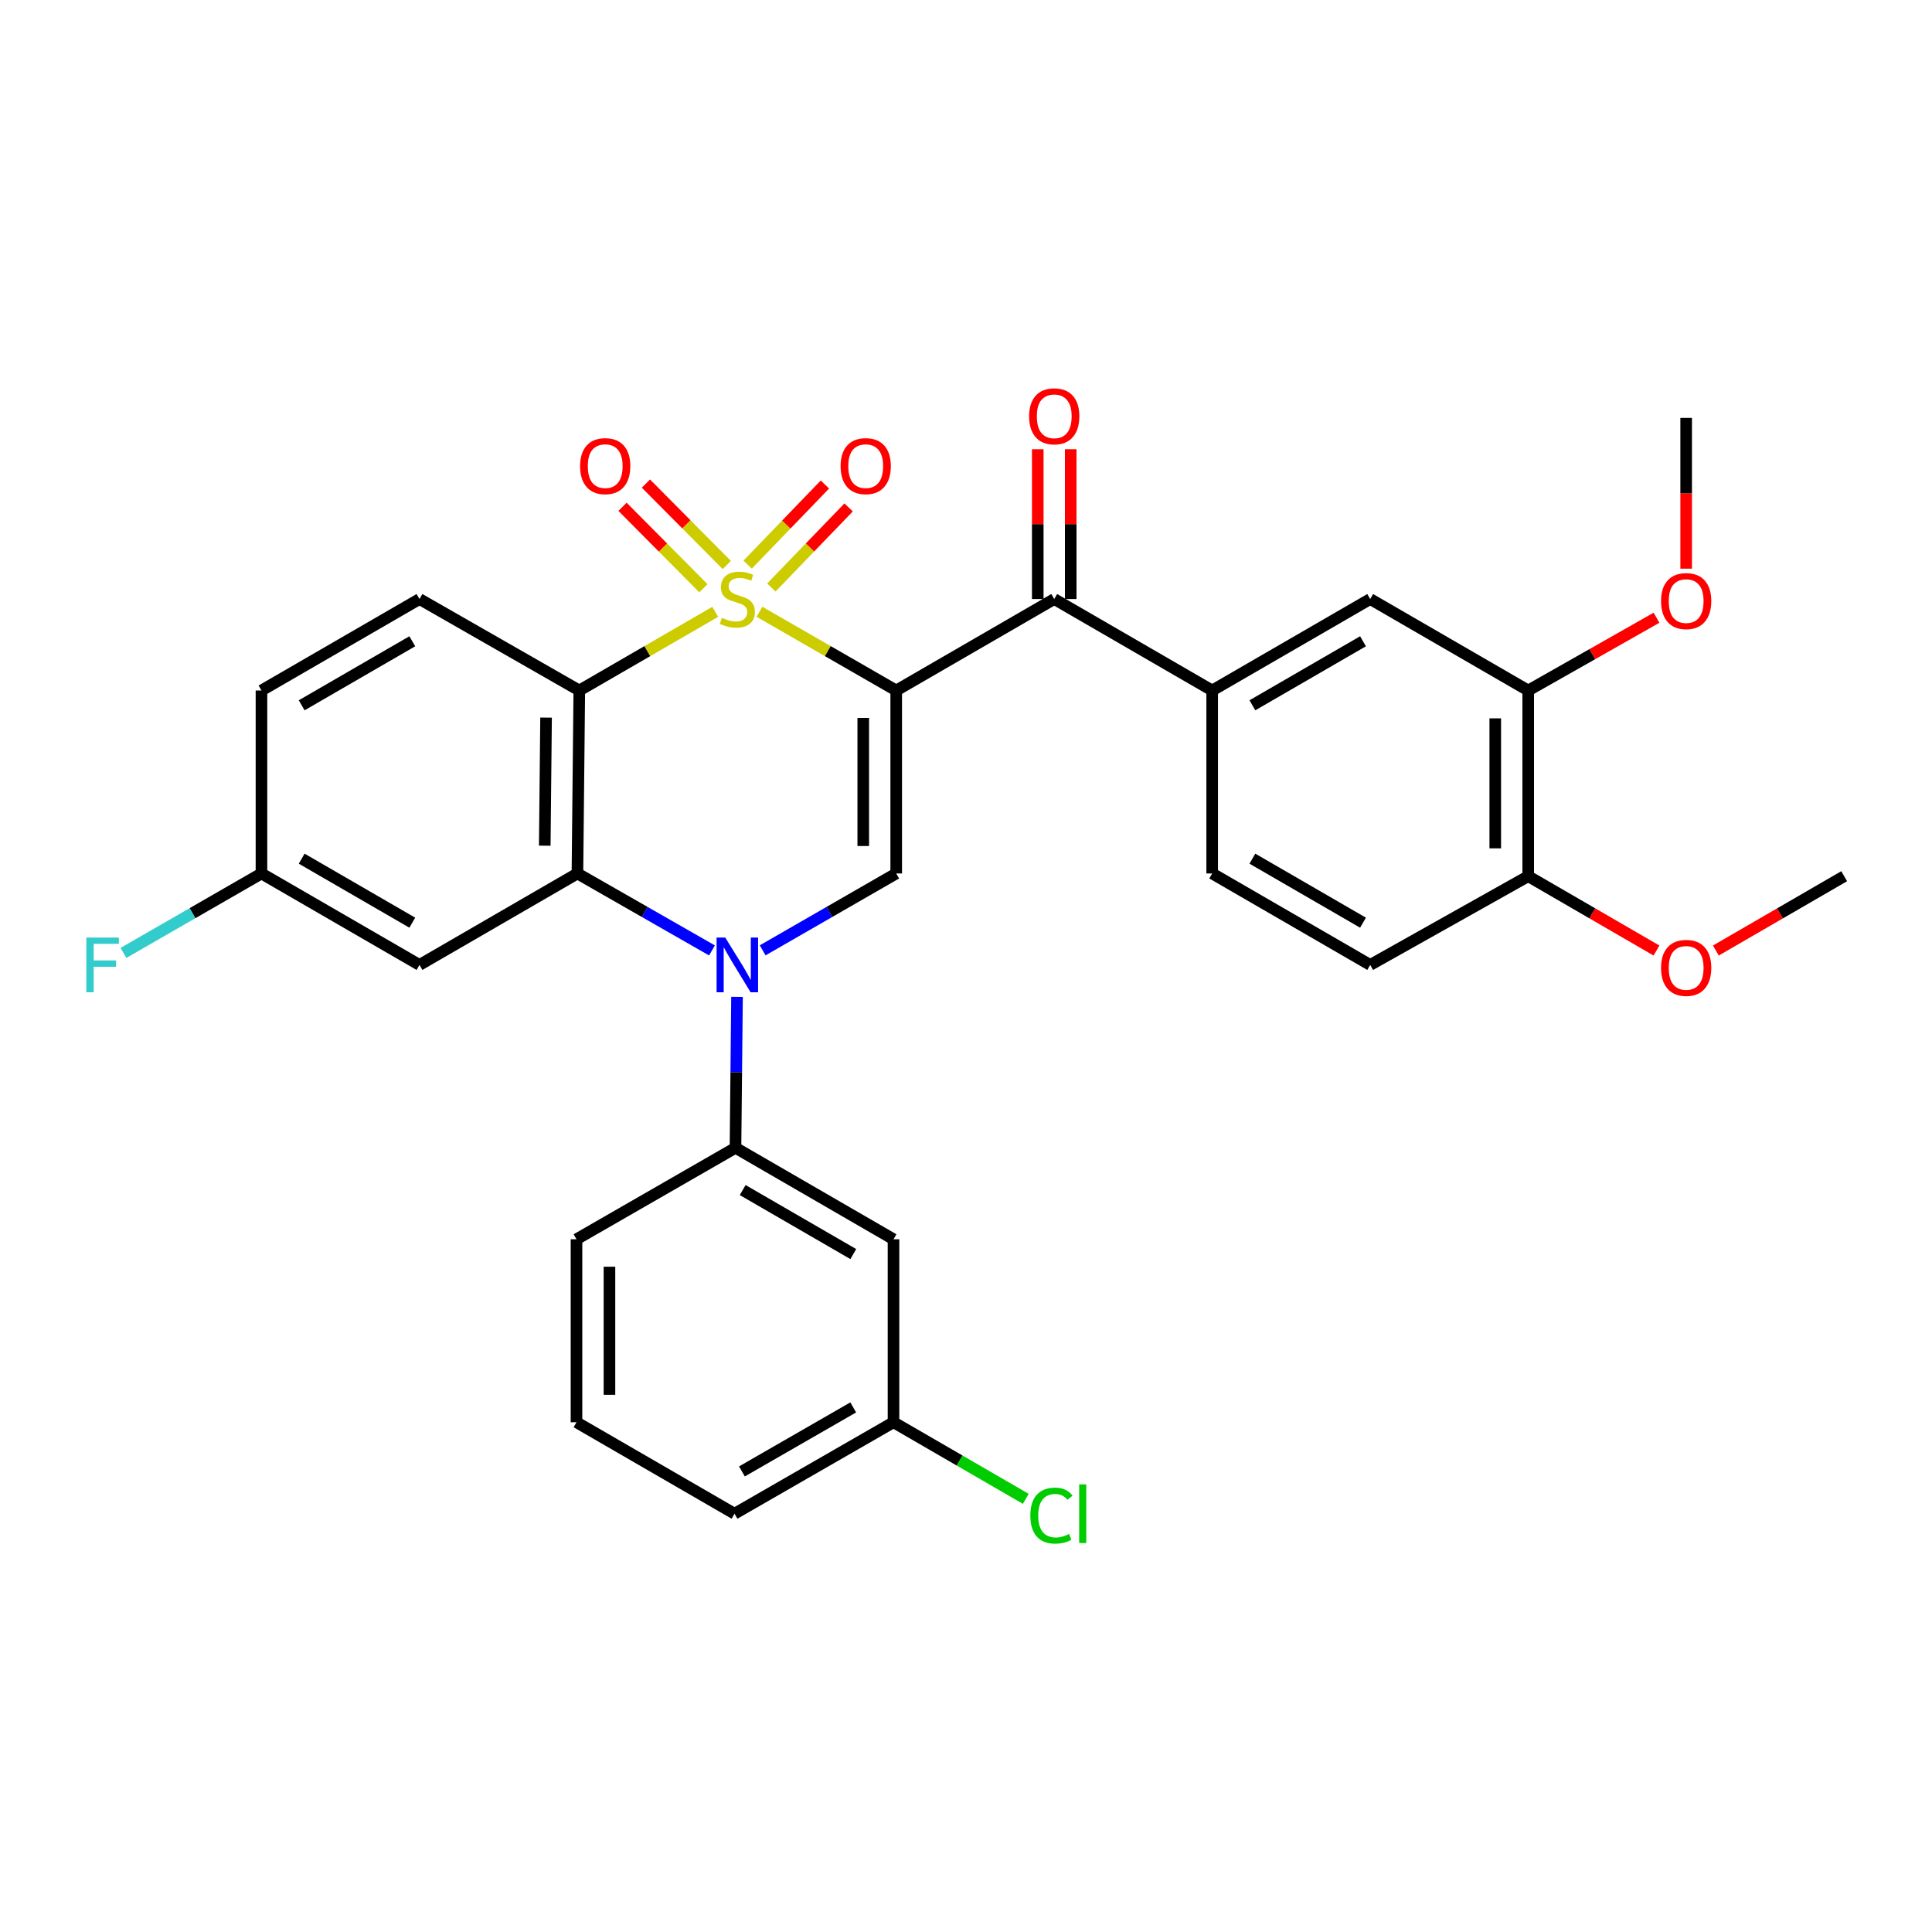 <?xml version='1.0' encoding='iso-8859-1'?>
<svg version='1.1' baseProfile='full'
              xmlns='http://www.w3.org/2000/svg'
                      xmlns:rdkit='http://www.rdkit.org/xml'
                      xmlns:xlink='http://www.w3.org/1999/xlink'
                  xml:space='preserve'
width='1000px' height='1000px' viewBox='0 0 1000 1000'>
<!-- END OF HEADER -->
<rect style='opacity:1.0;fill:#FFFFFF;stroke:none' width='1000' height='1000' x='0' y='0'> </rect>
<path class='bond-0' d='M 393.096,316.65 L 428.488,337.024' style='fill:none;fill-rule:evenodd;stroke:#CCCC00;stroke-width:6px;stroke-linecap:butt;stroke-linejoin:miter;stroke-opacity:1' />
<path class='bond-0' d='M 428.488,337.024 L 463.88,357.398' style='fill:none;fill-rule:evenodd;stroke:#000000;stroke-width:6px;stroke-linecap:butt;stroke-linejoin:miter;stroke-opacity:1' />
<path class='bond-1' d='M 370.201,316.68 L 335.023,337.039' style='fill:none;fill-rule:evenodd;stroke:#CCCC00;stroke-width:6px;stroke-linecap:butt;stroke-linejoin:miter;stroke-opacity:1' />
<path class='bond-1' d='M 335.023,337.039 L 299.844,357.398' style='fill:none;fill-rule:evenodd;stroke:#000000;stroke-width:6px;stroke-linecap:butt;stroke-linejoin:miter;stroke-opacity:1' />
<path class='bond-8' d='M 399.255,304.089 L 419.252,283.361' style='fill:none;fill-rule:evenodd;stroke:#CCCC00;stroke-width:6px;stroke-linecap:butt;stroke-linejoin:miter;stroke-opacity:1' />
<path class='bond-8' d='M 419.252,283.361 L 439.249,262.634' style='fill:none;fill-rule:evenodd;stroke:#FF0000;stroke-width:6px;stroke-linecap:butt;stroke-linejoin:miter;stroke-opacity:1' />
<path class='bond-8' d='M 386.978,292.244 L 406.975,271.517' style='fill:none;fill-rule:evenodd;stroke:#CCCC00;stroke-width:6px;stroke-linecap:butt;stroke-linejoin:miter;stroke-opacity:1' />
<path class='bond-8' d='M 406.975,271.517 L 426.972,250.789' style='fill:none;fill-rule:evenodd;stroke:#FF0000;stroke-width:6px;stroke-linecap:butt;stroke-linejoin:miter;stroke-opacity:1' />
<path class='bond-9' d='M 376.19,292.46 L 355.258,271.38' style='fill:none;fill-rule:evenodd;stroke:#CCCC00;stroke-width:6px;stroke-linecap:butt;stroke-linejoin:miter;stroke-opacity:1' />
<path class='bond-9' d='M 355.258,271.38 L 334.326,250.3' style='fill:none;fill-rule:evenodd;stroke:#FF0000;stroke-width:6px;stroke-linecap:butt;stroke-linejoin:miter;stroke-opacity:1' />
<path class='bond-9' d='M 364.085,304.48 L 343.153,283.4' style='fill:none;fill-rule:evenodd;stroke:#CCCC00;stroke-width:6px;stroke-linecap:butt;stroke-linejoin:miter;stroke-opacity:1' />
<path class='bond-9' d='M 343.153,283.4 L 322.22,262.32' style='fill:none;fill-rule:evenodd;stroke:#FF0000;stroke-width:6px;stroke-linecap:butt;stroke-linejoin:miter;stroke-opacity:1' />
<path class='bond-4' d='M 463.88,357.398 L 463.88,452.106' style='fill:none;fill-rule:evenodd;stroke:#000000;stroke-width:6px;stroke-linecap:butt;stroke-linejoin:miter;stroke-opacity:1' />
<path class='bond-4' d='M 446.82,371.604 L 446.82,437.899' style='fill:none;fill-rule:evenodd;stroke:#000000;stroke-width:6px;stroke-linecap:butt;stroke-linejoin:miter;stroke-opacity:1' />
<path class='bond-5' d='M 463.88,357.398 L 545.67,310.058' style='fill:none;fill-rule:evenodd;stroke:#000000;stroke-width:6px;stroke-linecap:butt;stroke-linejoin:miter;stroke-opacity:1' />
<path class='bond-3' d='M 299.844,357.398 L 298.877,452.106' style='fill:none;fill-rule:evenodd;stroke:#000000;stroke-width:6px;stroke-linecap:butt;stroke-linejoin:miter;stroke-opacity:1' />
<path class='bond-3' d='M 282.641,371.43 L 281.964,437.725' style='fill:none;fill-rule:evenodd;stroke:#000000;stroke-width:6px;stroke-linecap:butt;stroke-linejoin:miter;stroke-opacity:1' />
<path class='bond-11' d='M 299.844,357.398 L 217.125,310.058' style='fill:none;fill-rule:evenodd;stroke:#000000;stroke-width:6px;stroke-linecap:butt;stroke-linejoin:miter;stroke-opacity:1' />
<path class='bond-2' d='M 368.52,491.939 L 333.699,472.022' style='fill:none;fill-rule:evenodd;stroke:#0000FF;stroke-width:6px;stroke-linecap:butt;stroke-linejoin:miter;stroke-opacity:1' />
<path class='bond-2' d='M 333.699,472.022 L 298.877,452.106' style='fill:none;fill-rule:evenodd;stroke:#000000;stroke-width:6px;stroke-linecap:butt;stroke-linejoin:miter;stroke-opacity:1' />
<path class='bond-6' d='M 381.477,515.972 L 381.082,555.039' style='fill:none;fill-rule:evenodd;stroke:#0000FF;stroke-width:6px;stroke-linecap:butt;stroke-linejoin:miter;stroke-opacity:1' />
<path class='bond-6' d='M 381.082,555.039 L 380.687,594.106' style='fill:none;fill-rule:evenodd;stroke:#000000;stroke-width:6px;stroke-linecap:butt;stroke-linejoin:miter;stroke-opacity:1' />
<path class='bond-31' d='M 394.756,491.897 L 429.318,472.002' style='fill:none;fill-rule:evenodd;stroke:#0000FF;stroke-width:6px;stroke-linecap:butt;stroke-linejoin:miter;stroke-opacity:1' />
<path class='bond-31' d='M 429.318,472.002 L 463.88,452.106' style='fill:none;fill-rule:evenodd;stroke:#000000;stroke-width:6px;stroke-linecap:butt;stroke-linejoin:miter;stroke-opacity:1' />
<path class='bond-10' d='M 298.877,452.106 L 217.125,499.445' style='fill:none;fill-rule:evenodd;stroke:#000000;stroke-width:6px;stroke-linecap:butt;stroke-linejoin:miter;stroke-opacity:1' />
<path class='bond-7' d='M 545.67,310.058 L 627.422,357.398' style='fill:none;fill-rule:evenodd;stroke:#000000;stroke-width:6px;stroke-linecap:butt;stroke-linejoin:miter;stroke-opacity:1' />
<path class='bond-15' d='M 554.2,310.058 L 554.2,271.291' style='fill:none;fill-rule:evenodd;stroke:#000000;stroke-width:6px;stroke-linecap:butt;stroke-linejoin:miter;stroke-opacity:1' />
<path class='bond-15' d='M 554.2,271.291 L 554.2,232.524' style='fill:none;fill-rule:evenodd;stroke:#FF0000;stroke-width:6px;stroke-linecap:butt;stroke-linejoin:miter;stroke-opacity:1' />
<path class='bond-15' d='M 537.14,310.058 L 537.14,271.291' style='fill:none;fill-rule:evenodd;stroke:#000000;stroke-width:6px;stroke-linecap:butt;stroke-linejoin:miter;stroke-opacity:1' />
<path class='bond-15' d='M 537.14,271.291 L 537.14,232.524' style='fill:none;fill-rule:evenodd;stroke:#FF0000;stroke-width:6px;stroke-linecap:butt;stroke-linejoin:miter;stroke-opacity:1' />
<path class='bond-13' d='M 380.687,594.106 L 462.477,641.446' style='fill:none;fill-rule:evenodd;stroke:#000000;stroke-width:6px;stroke-linecap:butt;stroke-linejoin:miter;stroke-opacity:1' />
<path class='bond-13' d='M 384.41,615.972 L 441.663,649.11' style='fill:none;fill-rule:evenodd;stroke:#000000;stroke-width:6px;stroke-linecap:butt;stroke-linejoin:miter;stroke-opacity:1' />
<path class='bond-26' d='M 380.687,594.106 L 298.394,641.446' style='fill:none;fill-rule:evenodd;stroke:#000000;stroke-width:6px;stroke-linecap:butt;stroke-linejoin:miter;stroke-opacity:1' />
<path class='bond-12' d='M 627.422,357.398 L 709.213,310.058' style='fill:none;fill-rule:evenodd;stroke:#000000;stroke-width:6px;stroke-linecap:butt;stroke-linejoin:miter;stroke-opacity:1' />
<path class='bond-12' d='M 648.236,365.061 L 705.49,331.923' style='fill:none;fill-rule:evenodd;stroke:#000000;stroke-width:6px;stroke-linecap:butt;stroke-linejoin:miter;stroke-opacity:1' />
<path class='bond-17' d='M 627.422,357.398 L 627.422,452.106' style='fill:none;fill-rule:evenodd;stroke:#000000;stroke-width:6px;stroke-linecap:butt;stroke-linejoin:miter;stroke-opacity:1' />
<path class='bond-32' d='M 217.125,499.445 L 135.335,452.106' style='fill:none;fill-rule:evenodd;stroke:#000000;stroke-width:6px;stroke-linecap:butt;stroke-linejoin:miter;stroke-opacity:1' />
<path class='bond-32' d='M 213.402,477.58 L 156.149,444.442' style='fill:none;fill-rule:evenodd;stroke:#000000;stroke-width:6px;stroke-linecap:butt;stroke-linejoin:miter;stroke-opacity:1' />
<path class='bond-21' d='M 217.125,310.058 L 135.335,357.398' style='fill:none;fill-rule:evenodd;stroke:#000000;stroke-width:6px;stroke-linecap:butt;stroke-linejoin:miter;stroke-opacity:1' />
<path class='bond-21' d='M 213.402,331.923 L 156.149,365.061' style='fill:none;fill-rule:evenodd;stroke:#000000;stroke-width:6px;stroke-linecap:butt;stroke-linejoin:miter;stroke-opacity:1' />
<path class='bond-14' d='M 709.213,310.058 L 791.003,357.398' style='fill:none;fill-rule:evenodd;stroke:#000000;stroke-width:6px;stroke-linecap:butt;stroke-linejoin:miter;stroke-opacity:1' />
<path class='bond-20' d='M 462.477,641.446 L 462.477,736.154' style='fill:none;fill-rule:evenodd;stroke:#000000;stroke-width:6px;stroke-linecap:butt;stroke-linejoin:miter;stroke-opacity:1' />
<path class='bond-22' d='M 791.003,357.398 L 824.204,338.568' style='fill:none;fill-rule:evenodd;stroke:#000000;stroke-width:6px;stroke-linecap:butt;stroke-linejoin:miter;stroke-opacity:1' />
<path class='bond-22' d='M 824.204,338.568 L 857.406,319.739' style='fill:none;fill-rule:evenodd;stroke:#FF0000;stroke-width:6px;stroke-linecap:butt;stroke-linejoin:miter;stroke-opacity:1' />
<path class='bond-33' d='M 791.003,357.398 L 791.003,453.518' style='fill:none;fill-rule:evenodd;stroke:#000000;stroke-width:6px;stroke-linecap:butt;stroke-linejoin:miter;stroke-opacity:1' />
<path class='bond-33' d='M 773.943,371.816 L 773.943,439.1' style='fill:none;fill-rule:evenodd;stroke:#000000;stroke-width:6px;stroke-linecap:butt;stroke-linejoin:miter;stroke-opacity:1' />
<path class='bond-16' d='M 791.003,453.518 L 709.213,499.445' style='fill:none;fill-rule:evenodd;stroke:#000000;stroke-width:6px;stroke-linecap:butt;stroke-linejoin:miter;stroke-opacity:1' />
<path class='bond-25' d='M 791.003,453.518 L 824.198,472.755' style='fill:none;fill-rule:evenodd;stroke:#000000;stroke-width:6px;stroke-linecap:butt;stroke-linejoin:miter;stroke-opacity:1' />
<path class='bond-25' d='M 824.198,472.755 L 857.393,491.993' style='fill:none;fill-rule:evenodd;stroke:#FF0000;stroke-width:6px;stroke-linecap:butt;stroke-linejoin:miter;stroke-opacity:1' />
<path class='bond-18' d='M 627.422,452.106 L 709.213,499.445' style='fill:none;fill-rule:evenodd;stroke:#000000;stroke-width:6px;stroke-linecap:butt;stroke-linejoin:miter;stroke-opacity:1' />
<path class='bond-18' d='M 648.236,444.442 L 705.49,477.58' style='fill:none;fill-rule:evenodd;stroke:#000000;stroke-width:6px;stroke-linecap:butt;stroke-linejoin:miter;stroke-opacity:1' />
<path class='bond-19' d='M 135.335,452.106 L 135.335,357.398' style='fill:none;fill-rule:evenodd;stroke:#000000;stroke-width:6px;stroke-linecap:butt;stroke-linejoin:miter;stroke-opacity:1' />
<path class='bond-23' d='M 135.335,452.106 L 99.618,472.669' style='fill:none;fill-rule:evenodd;stroke:#000000;stroke-width:6px;stroke-linecap:butt;stroke-linejoin:miter;stroke-opacity:1' />
<path class='bond-23' d='M 99.618,472.669 L 63.901,493.232' style='fill:none;fill-rule:evenodd;stroke:#33CCCC;stroke-width:6px;stroke-linecap:butt;stroke-linejoin:miter;stroke-opacity:1' />
<path class='bond-24' d='M 462.477,736.154 L 496.708,755.978' style='fill:none;fill-rule:evenodd;stroke:#000000;stroke-width:6px;stroke-linecap:butt;stroke-linejoin:miter;stroke-opacity:1' />
<path class='bond-24' d='M 496.708,755.978 L 530.938,775.802' style='fill:none;fill-rule:evenodd;stroke:#00CC00;stroke-width:6px;stroke-linecap:butt;stroke-linejoin:miter;stroke-opacity:1' />
<path class='bond-34' d='M 462.477,736.154 L 380.184,783.494' style='fill:none;fill-rule:evenodd;stroke:#000000;stroke-width:6px;stroke-linecap:butt;stroke-linejoin:miter;stroke-opacity:1' />
<path class='bond-34' d='M 441.627,728.468 L 384.022,761.606' style='fill:none;fill-rule:evenodd;stroke:#000000;stroke-width:6px;stroke-linecap:butt;stroke-linejoin:miter;stroke-opacity:1' />
<path class='bond-29' d='M 872.755,294.346 L 872.755,255.326' style='fill:none;fill-rule:evenodd;stroke:#FF0000;stroke-width:6px;stroke-linecap:butt;stroke-linejoin:miter;stroke-opacity:1' />
<path class='bond-29' d='M 872.755,255.326 L 872.755,216.307' style='fill:none;fill-rule:evenodd;stroke:#000000;stroke-width:6px;stroke-linecap:butt;stroke-linejoin:miter;stroke-opacity:1' />
<path class='bond-30' d='M 888.118,491.996 L 921.332,472.757' style='fill:none;fill-rule:evenodd;stroke:#FF0000;stroke-width:6px;stroke-linecap:butt;stroke-linejoin:miter;stroke-opacity:1' />
<path class='bond-30' d='M 921.332,472.757 L 954.545,453.518' style='fill:none;fill-rule:evenodd;stroke:#000000;stroke-width:6px;stroke-linecap:butt;stroke-linejoin:miter;stroke-opacity:1' />
<path class='bond-27' d='M 298.394,641.446 L 298.394,736.154' style='fill:none;fill-rule:evenodd;stroke:#000000;stroke-width:6px;stroke-linecap:butt;stroke-linejoin:miter;stroke-opacity:1' />
<path class='bond-27' d='M 315.453,655.652 L 315.453,721.948' style='fill:none;fill-rule:evenodd;stroke:#000000;stroke-width:6px;stroke-linecap:butt;stroke-linejoin:miter;stroke-opacity:1' />
<path class='bond-28' d='M 298.394,736.154 L 380.184,783.494' style='fill:none;fill-rule:evenodd;stroke:#000000;stroke-width:6px;stroke-linecap:butt;stroke-linejoin:miter;stroke-opacity:1' />
<path  class='atom-0' d='M 373.644 319.778
Q 373.964 319.898, 375.284 320.458
Q 376.604 321.018, 378.044 321.378
Q 379.524 321.698, 380.964 321.698
Q 383.644 321.698, 385.204 320.418
Q 386.764 319.098, 386.764 316.818
Q 386.764 315.258, 385.964 314.298
Q 385.204 313.338, 384.004 312.818
Q 382.804 312.298, 380.804 311.698
Q 378.284 310.938, 376.764 310.218
Q 375.284 309.498, 374.204 307.978
Q 373.164 306.458, 373.164 303.898
Q 373.164 300.338, 375.564 298.138
Q 378.004 295.938, 382.804 295.938
Q 386.084 295.938, 389.804 297.498
L 388.884 300.578
Q 385.484 299.178, 382.924 299.178
Q 380.164 299.178, 378.644 300.338
Q 377.124 301.458, 377.164 303.418
Q 377.164 304.938, 377.924 305.858
Q 378.724 306.778, 379.844 307.298
Q 381.004 307.818, 382.924 308.418
Q 385.484 309.218, 387.004 310.018
Q 388.524 310.818, 389.604 312.458
Q 390.724 314.058, 390.724 316.818
Q 390.724 320.738, 388.084 322.858
Q 385.484 324.938, 381.124 324.938
Q 378.604 324.938, 376.684 324.378
Q 374.804 323.858, 372.564 322.938
L 373.644 319.778
' fill='#CCCC00'/>
<path  class='atom-3' d='M 375.384 485.285
L 384.664 500.285
Q 385.584 501.765, 387.064 504.445
Q 388.544 507.125, 388.624 507.285
L 388.624 485.285
L 392.384 485.285
L 392.384 513.605
L 388.504 513.605
L 378.544 497.205
Q 377.384 495.285, 376.144 493.085
Q 374.944 490.885, 374.584 490.205
L 374.584 513.605
L 370.904 513.605
L 370.904 485.285
L 375.384 485.285
' fill='#0000FF'/>
<path  class='atom-9' d='M 435.09 241.265
Q 435.09 234.465, 438.45 230.665
Q 441.81 226.865, 448.09 226.865
Q 454.37 226.865, 457.73 230.665
Q 461.09 234.465, 461.09 241.265
Q 461.09 248.145, 457.69 252.065
Q 454.29 255.945, 448.09 255.945
Q 441.85 255.945, 438.45 252.065
Q 435.09 248.185, 435.09 241.265
M 448.09 252.745
Q 452.41 252.745, 454.73 249.865
Q 457.09 246.945, 457.09 241.265
Q 457.09 235.705, 454.73 232.905
Q 452.41 230.065, 448.09 230.065
Q 443.77 230.065, 441.41 232.865
Q 439.09 235.665, 439.09 241.265
Q 439.09 246.985, 441.41 249.865
Q 443.77 252.745, 448.09 252.745
' fill='#FF0000'/>
<path  class='atom-10' d='M 300.255 241.265
Q 300.255 234.465, 303.615 230.665
Q 306.975 226.865, 313.255 226.865
Q 319.535 226.865, 322.895 230.665
Q 326.255 234.465, 326.255 241.265
Q 326.255 248.145, 322.855 252.065
Q 319.455 255.945, 313.255 255.945
Q 307.015 255.945, 303.615 252.065
Q 300.255 248.185, 300.255 241.265
M 313.255 252.745
Q 317.575 252.745, 319.895 249.865
Q 322.255 246.945, 322.255 241.265
Q 322.255 235.705, 319.895 232.905
Q 317.575 230.065, 313.255 230.065
Q 308.935 230.065, 306.575 232.865
Q 304.255 235.665, 304.255 241.265
Q 304.255 246.985, 306.575 249.865
Q 308.935 252.745, 313.255 252.745
' fill='#FF0000'/>
<path  class='atom-16' d='M 532.67 215.477
Q 532.67 208.677, 536.03 204.877
Q 539.39 201.077, 545.67 201.077
Q 551.95 201.077, 555.31 204.877
Q 558.67 208.677, 558.67 215.477
Q 558.67 222.357, 555.27 226.277
Q 551.87 230.157, 545.67 230.157
Q 539.43 230.157, 536.03 226.277
Q 532.67 222.397, 532.67 215.477
M 545.67 226.957
Q 549.99 226.957, 552.31 224.077
Q 554.67 221.157, 554.67 215.477
Q 554.67 209.917, 552.31 207.117
Q 549.99 204.277, 545.67 204.277
Q 541.35 204.277, 538.99 207.077
Q 536.67 209.877, 536.67 215.477
Q 536.67 221.197, 538.99 224.077
Q 541.35 226.957, 545.67 226.957
' fill='#FF0000'/>
<path  class='atom-23' d='M 859.755 311.114
Q 859.755 304.314, 863.115 300.514
Q 866.475 296.714, 872.755 296.714
Q 879.035 296.714, 882.395 300.514
Q 885.755 304.314, 885.755 311.114
Q 885.755 317.994, 882.355 321.914
Q 878.955 325.794, 872.755 325.794
Q 866.515 325.794, 863.115 321.914
Q 859.755 318.034, 859.755 311.114
M 872.755 322.594
Q 877.075 322.594, 879.395 319.714
Q 881.755 316.794, 881.755 311.114
Q 881.755 305.554, 879.395 302.754
Q 877.075 299.914, 872.755 299.914
Q 868.435 299.914, 866.075 302.714
Q 863.755 305.514, 863.755 311.114
Q 863.755 316.834, 866.075 319.714
Q 868.435 322.594, 872.755 322.594
' fill='#FF0000'/>
<path  class='atom-24' d='M 44.689 485.285
L 61.529 485.285
L 61.529 488.525
L 48.489 488.525
L 48.489 497.125
L 60.089 497.125
L 60.089 500.405
L 48.489 500.405
L 48.489 513.605
L 44.689 513.605
L 44.689 485.285
' fill='#33CCCC'/>
<path  class='atom-25' d='M 533.3 784.474
Q 533.3 777.434, 536.58 773.754
Q 539.9 770.034, 546.18 770.034
Q 552.02 770.034, 555.14 774.154
L 552.5 776.314
Q 550.22 773.314, 546.18 773.314
Q 541.9 773.314, 539.62 776.194
Q 537.38 779.034, 537.38 784.474
Q 537.38 790.074, 539.7 792.954
Q 542.06 795.834, 546.62 795.834
Q 549.74 795.834, 553.38 793.954
L 554.5 796.954
Q 553.02 797.914, 550.78 798.474
Q 548.54 799.034, 546.06 799.034
Q 539.9 799.034, 536.58 795.274
Q 533.3 791.514, 533.3 784.474
' fill='#00CC00'/>
<path  class='atom-25' d='M 558.58 768.314
L 562.26 768.314
L 562.26 798.674
L 558.58 798.674
L 558.58 768.314
' fill='#00CC00'/>
<path  class='atom-26' d='M 859.755 500.976
Q 859.755 494.176, 863.115 490.376
Q 866.475 486.576, 872.755 486.576
Q 879.035 486.576, 882.395 490.376
Q 885.755 494.176, 885.755 500.976
Q 885.755 507.856, 882.355 511.776
Q 878.955 515.656, 872.755 515.656
Q 866.515 515.656, 863.115 511.776
Q 859.755 507.896, 859.755 500.976
M 872.755 512.456
Q 877.075 512.456, 879.395 509.576
Q 881.755 506.656, 881.755 500.976
Q 881.755 495.416, 879.395 492.616
Q 877.075 489.776, 872.755 489.776
Q 868.435 489.776, 866.075 492.576
Q 863.755 495.376, 863.755 500.976
Q 863.755 506.696, 866.075 509.576
Q 868.435 512.456, 872.755 512.456
' fill='#FF0000'/>
</svg>
